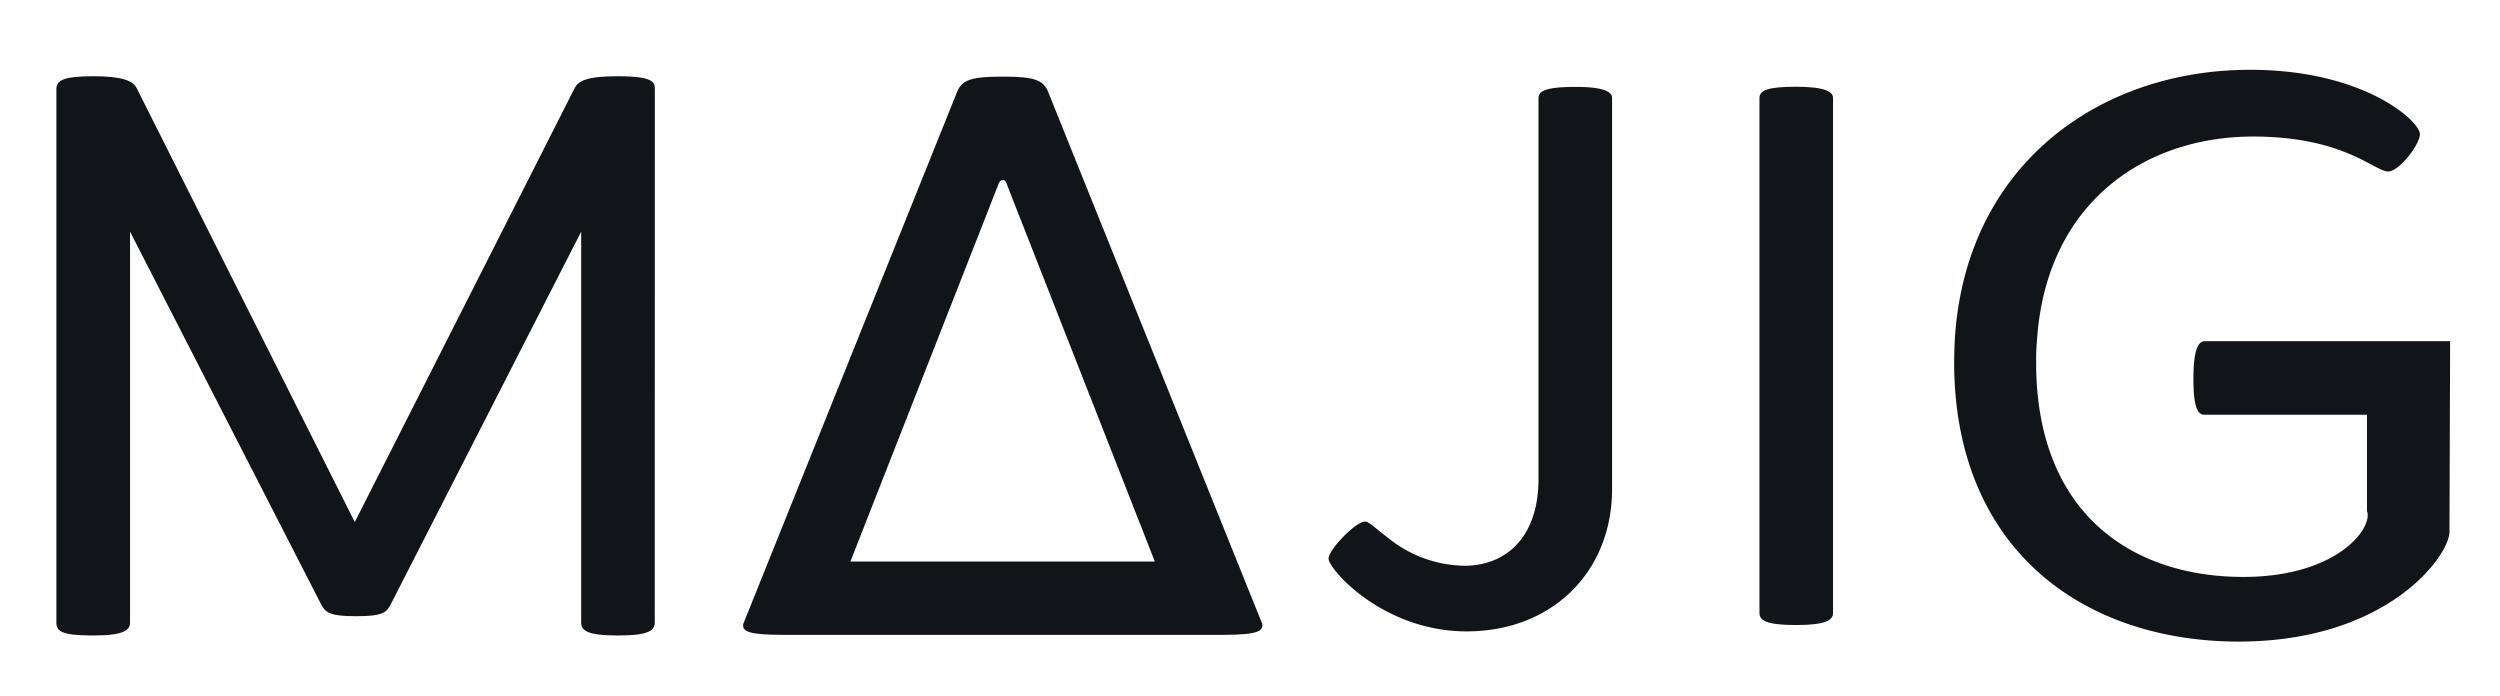 <svg id="Layer_1" data-name="Layer 1" xmlns="http://www.w3.org/2000/svg" viewBox="0 0 311.26 86.68"><defs><style>.cls-1{fill:#111519;}</style></defs><path class="cls-1" d="M196.19,10.82c-3.69,0-4.64.49-4.64,1.39V59.64c0,7-3.8,10.8-9.28,10.8a15.43,15.43,0,0,1-9.48-3.5c-1.48-1.09-2.31-2-2.85-2-1.15,0-4.53,3.5-4.53,4.61,0,1.3,6.76,9.06,17.19,9.06,10.64,0,18.11-7.41,18.11-17.72V12.21C200.72,11.46,199.77,10.82,196.19,10.82Z"/><path class="cls-1" d="M130.57,11.62l-.07-.18c-.58-1.51-1.83-1.9-5.62-1.9h-.09c-3.81,0-5,.39-5.63,1.9l-.07.18L92.52,77.73v.13h0c0,.74.75,1.18,4.83,1.18h55c4.36,0,4.91-.51,4.81-1.35ZM105.88,69.91l18.35-46.77c.11-.29.21-.68.6-.72s.5.43.6.72l18.35,46.77Z"/><path class="cls-1" d="M81.53,10.94c0-.84-.66-1.45-4.59-1.45s-4.94.61-5.38,1.45L44.17,65,17,10.94c-.45-.83-1.64-1.45-5.37-1.45-4,0-4.49.62-4.61,1.45V77.49c0,1.1.59,1.63,4.6,1.63,3.79,0,4.57-.65,4.57-1.63V28.84L40,75.28c.54,1,1.07,1.44,4.32,1.44s3.78-.42,4.31-1.44L72.36,28.84V77.49c0,1,.68,1.63,4.58,1.63s4.58-.65,4.58-1.63Z"/><path class="cls-1" d="M228.22,12.2c0-.8-1.05-1.4-4.64-1.4s-4.52.49-4.52,1.4V76.32c0,.91.84,1.5,4.52,1.5s4.64-.59,4.64-1.5Z"/><path class="cls-1" d="M305.05,42.48H274.49c-.79,0-1.4,1.06-1.4,4.63s.5,4.53,1.4,4.53H294.7v-.23h0V63.62c.79,2.18-3.8,8.21-15.39,8.21-12.22,0-22.92-6.12-25.31-20.42h0a37.6,37.6,0,0,1-.49-6.27,24.16,24.16,0,0,1,.08-2.42h0C254.59,25.29,267,17,280.5,17c11.39,0,15.1,4.35,16.85,4.35,1.31,0,3.94-3.31,3.94-4.66,0-1.56-6.9-8-21.14-8-19.12,0-35.69,12.21-36.79,34,0,0-.06,1.54-.06,2.32a45.24,45.24,0,0,0,.42,6.37h0c2.73,19.44,17.9,28.5,35,28.5,18.81,0,26.46-11,26.25-13.8Z"/></svg>